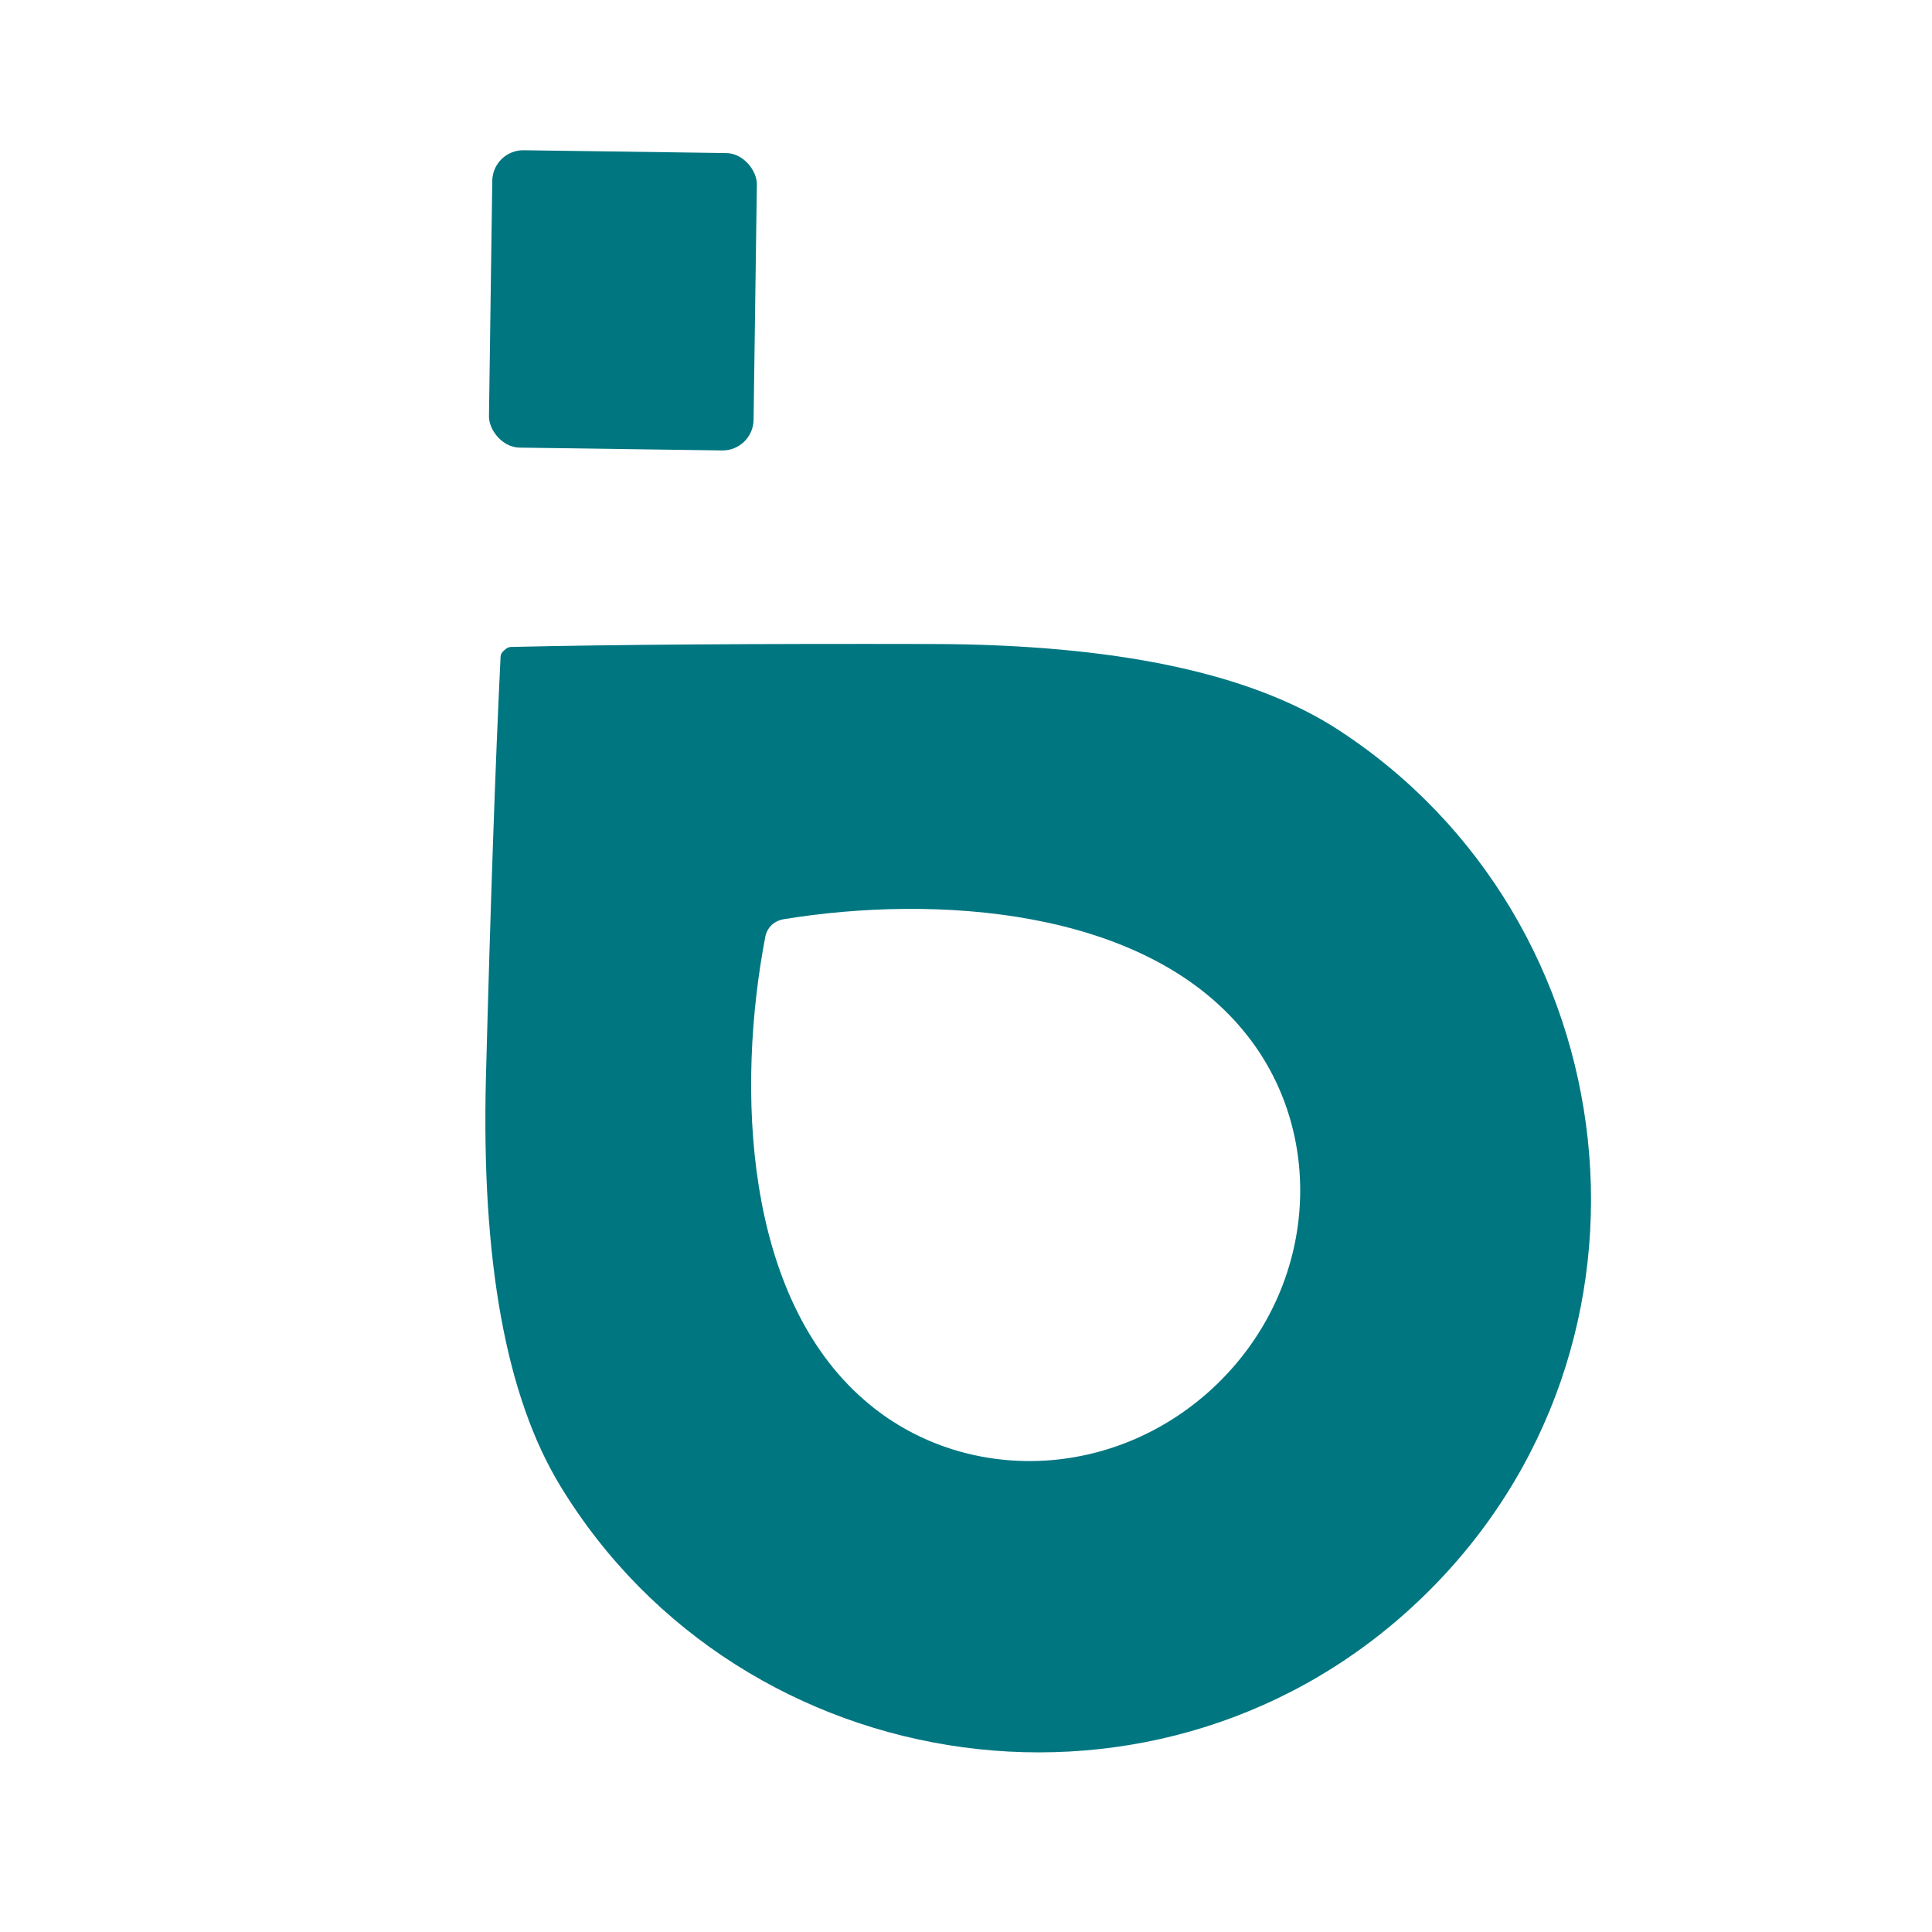 <?xml version="1.0" encoding="UTF-8" standalone="no"?>
<!DOCTYPE svg PUBLIC "-//W3C//DTD SVG 1.1//EN" "http://www.w3.org/Graphics/SVG/1.1/DTD/svg11.dtd">
<svg xmlns="http://www.w3.org/2000/svg" version="1.1" viewBox="0.00 0.00 33.00 33.00">
<rect fill="#007681" x="-2.26" y="-2.54" transform="translate(10.64,5.13) rotate(0.8)" width="4.52" height="5.08" rx="0.53"/>
<path fill="#007681" d="
  M 24.32 27.26
  C 19.90 31.56 12.67 30.48 9.57 25.38
  Q 8.18 23.10 8.30 18.40
  Q 8.42 13.87 8.55 11.22
  Q 8.55 11.16 8.61 11.11
  Q 8.67 11.05 8.73 11.05
  Q 11.38 10.99 15.91 11.00
  Q 20.61 11.01 22.85 12.46
  C 27.86 15.71 28.74 22.96 24.32 27.26
  Z
  M 13.18 15.80
  Q 13.09 15.89 13.07 16.01
  C 12.58 18.58 12.70 22.13 14.77 23.92
  C 16.44 25.37 19.06 25.32 20.80 23.63
  C 22.53 21.94 22.65 19.32 21.25 17.62
  C 19.52 15.50 15.97 15.28 13.39 15.70
  Q 13.27 15.72 13.18 15.80
  Z"
/>
</svg>
